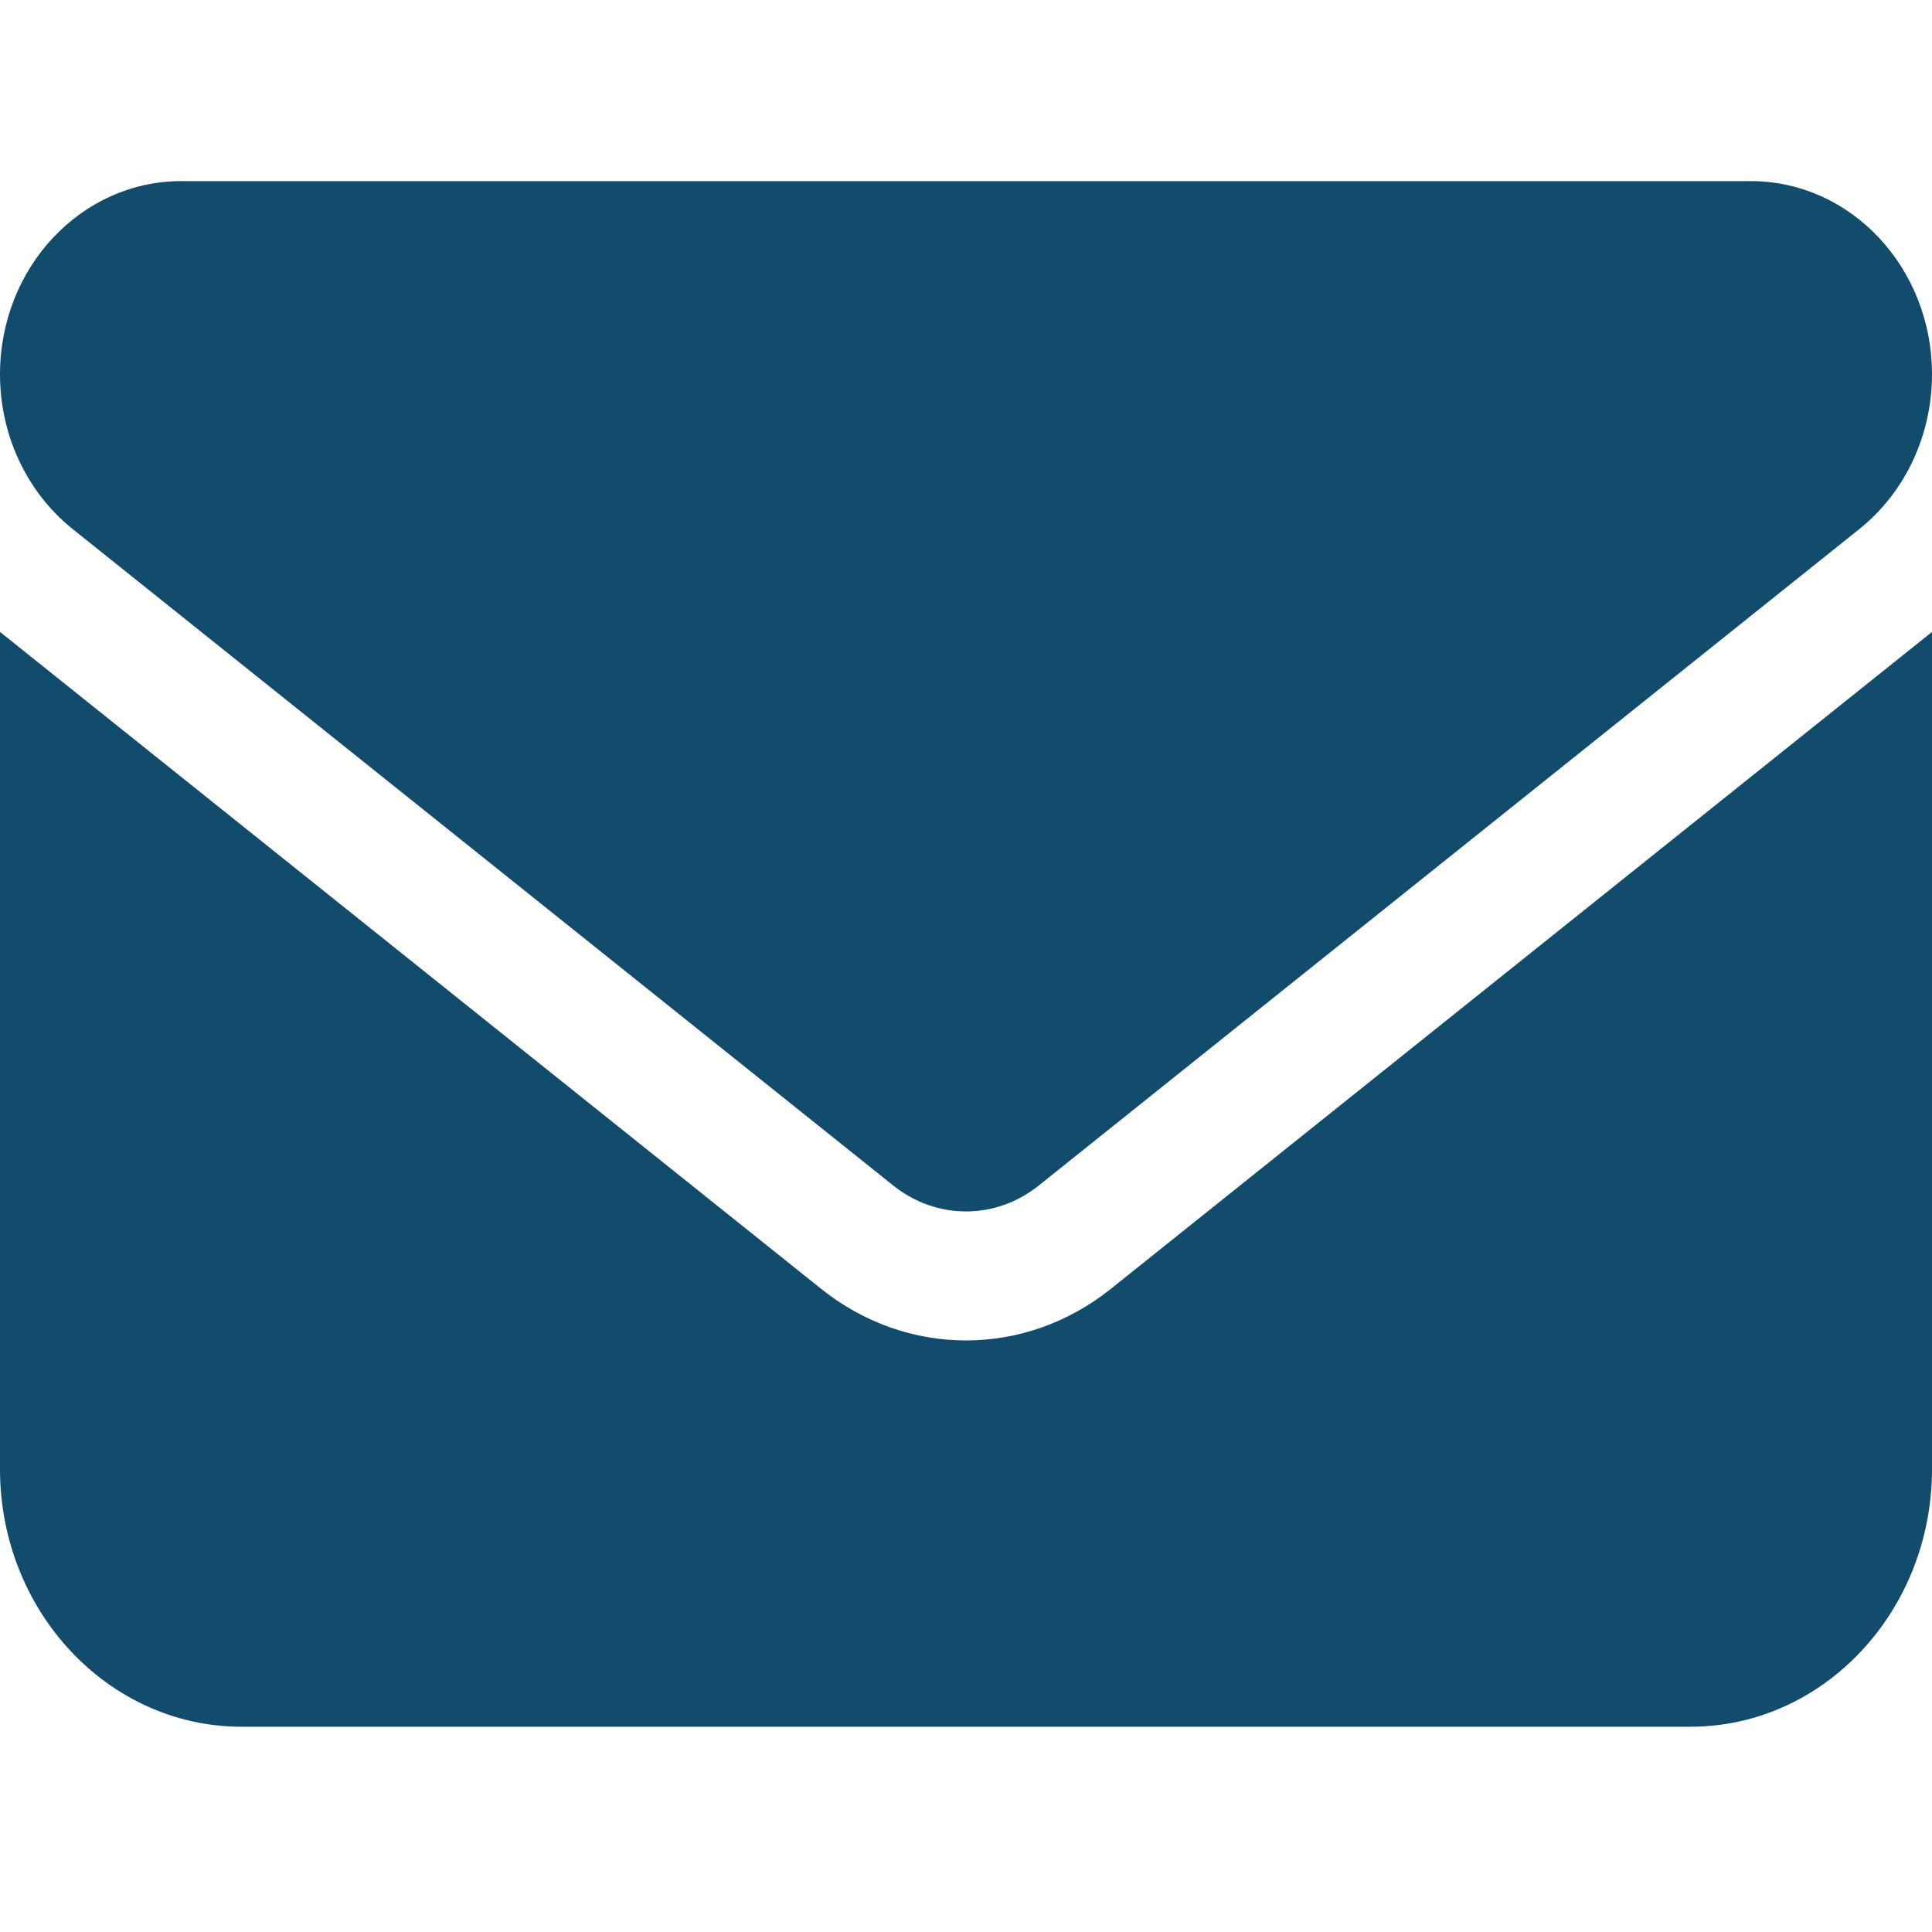 <svg width="32" height="32" viewBox="0 0 32 32" fill="none" xmlns="http://www.w3.org/2000/svg">
<path d="M3 3C1.344 3 0 4.433 0 6.2C0 7.207 0.444 8.153 1.2 8.76L14.8 19.64C15.512 20.207 16.488 20.207 17.2 19.64L30.8 8.76C31.556 8.153 32 7.207 32 6.2C32 4.433 30.656 3 29 3H3ZM0 10.467V24.333C0 26.687 1.794 28.6 4 28.6H28C30.206 28.6 32 26.687 32 24.333V10.467L18.4 21.347C16.975 22.487 15.025 22.487 13.6 21.347L0 10.467Z" fill="#114C6D"/>
</svg>
